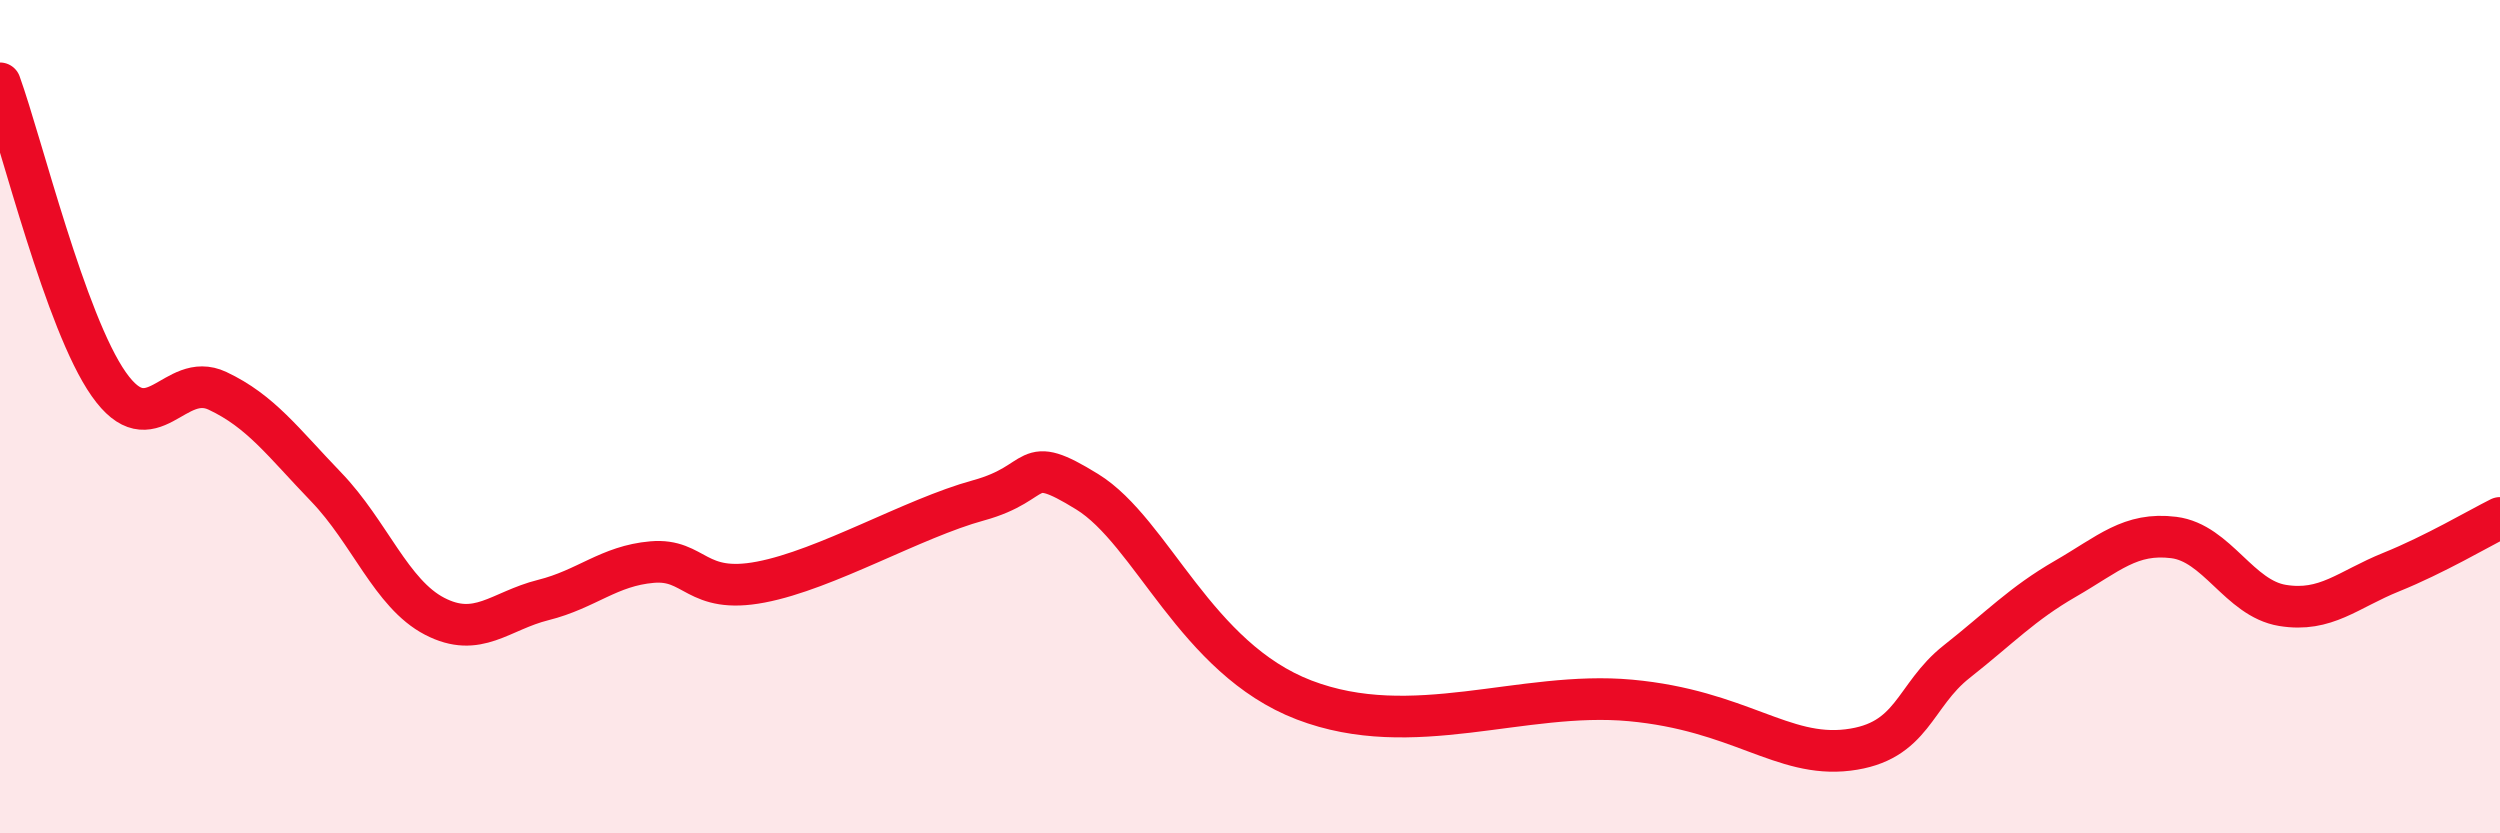 
    <svg width="60" height="20" viewBox="0 0 60 20" xmlns="http://www.w3.org/2000/svg">
      <path
        d="M 0,2 C 0.52,3.44 1.57,7.74 2.61,9.22 C 3.65,10.7 4.18,8.89 5.22,9.38 C 6.26,9.87 6.79,10.61 7.83,11.69 C 8.87,12.77 9.39,14.25 10.43,14.79 C 11.47,15.33 12,14.66 13.04,14.4 C 14.08,14.14 14.61,13.58 15.65,13.49 C 16.69,13.4 16.69,14.27 18.26,13.97 C 19.83,13.67 21.91,12.44 23.48,12.01 C 25.05,11.58 24.53,10.84 26.09,11.8 C 27.65,12.76 28.69,15.8 31.3,16.8 C 33.91,17.8 36.52,16.57 39.13,16.81 C 41.74,17.05 42.78,18.19 44.35,18 C 45.92,17.81 45.92,16.7 46.96,15.88 C 48,15.06 48.53,14.49 49.57,13.89 C 50.61,13.29 51.13,12.77 52.17,12.9 C 53.21,13.03 53.74,14.36 54.78,14.53 C 55.82,14.7 56.35,14.15 57.39,13.73 C 58.43,13.31 59.48,12.69 60,12.43L60 20L0 20Z"
        fill="#EB0A25"
        opacity="0.1"
        stroke-linecap="round"
        stroke-linejoin="round"
      />
      <path
        d="M 0,2 C 0.52,3.44 1.57,7.74 2.61,9.22 C 3.65,10.7 4.18,8.89 5.22,9.38 C 6.26,9.87 6.79,10.61 7.83,11.69 C 8.87,12.77 9.39,14.25 10.43,14.79 C 11.47,15.33 12,14.66 13.04,14.4 C 14.08,14.14 14.61,13.58 15.65,13.49 C 16.69,13.4 16.69,14.27 18.26,13.97 C 19.83,13.67 21.91,12.44 23.48,12.01 C 25.05,11.58 24.53,10.84 26.09,11.8 C 27.65,12.76 28.69,15.8 31.3,16.8 C 33.91,17.8 36.52,16.57 39.13,16.81 C 41.74,17.05 42.78,18.19 44.35,18 C 45.92,17.81 45.92,16.7 46.96,15.88 C 48,15.06 48.53,14.49 49.57,13.89 C 50.61,13.29 51.13,12.77 52.17,12.9 C 53.21,13.03 53.74,14.36 54.78,14.53 C 55.82,14.7 56.35,14.15 57.39,13.73 C 58.43,13.31 59.48,12.69 60,12.43"
        stroke="#EB0A25"
        stroke-width="1"
        fill="none"
        stroke-linecap="round"
        stroke-linejoin="round"
      />
    </svg>
  